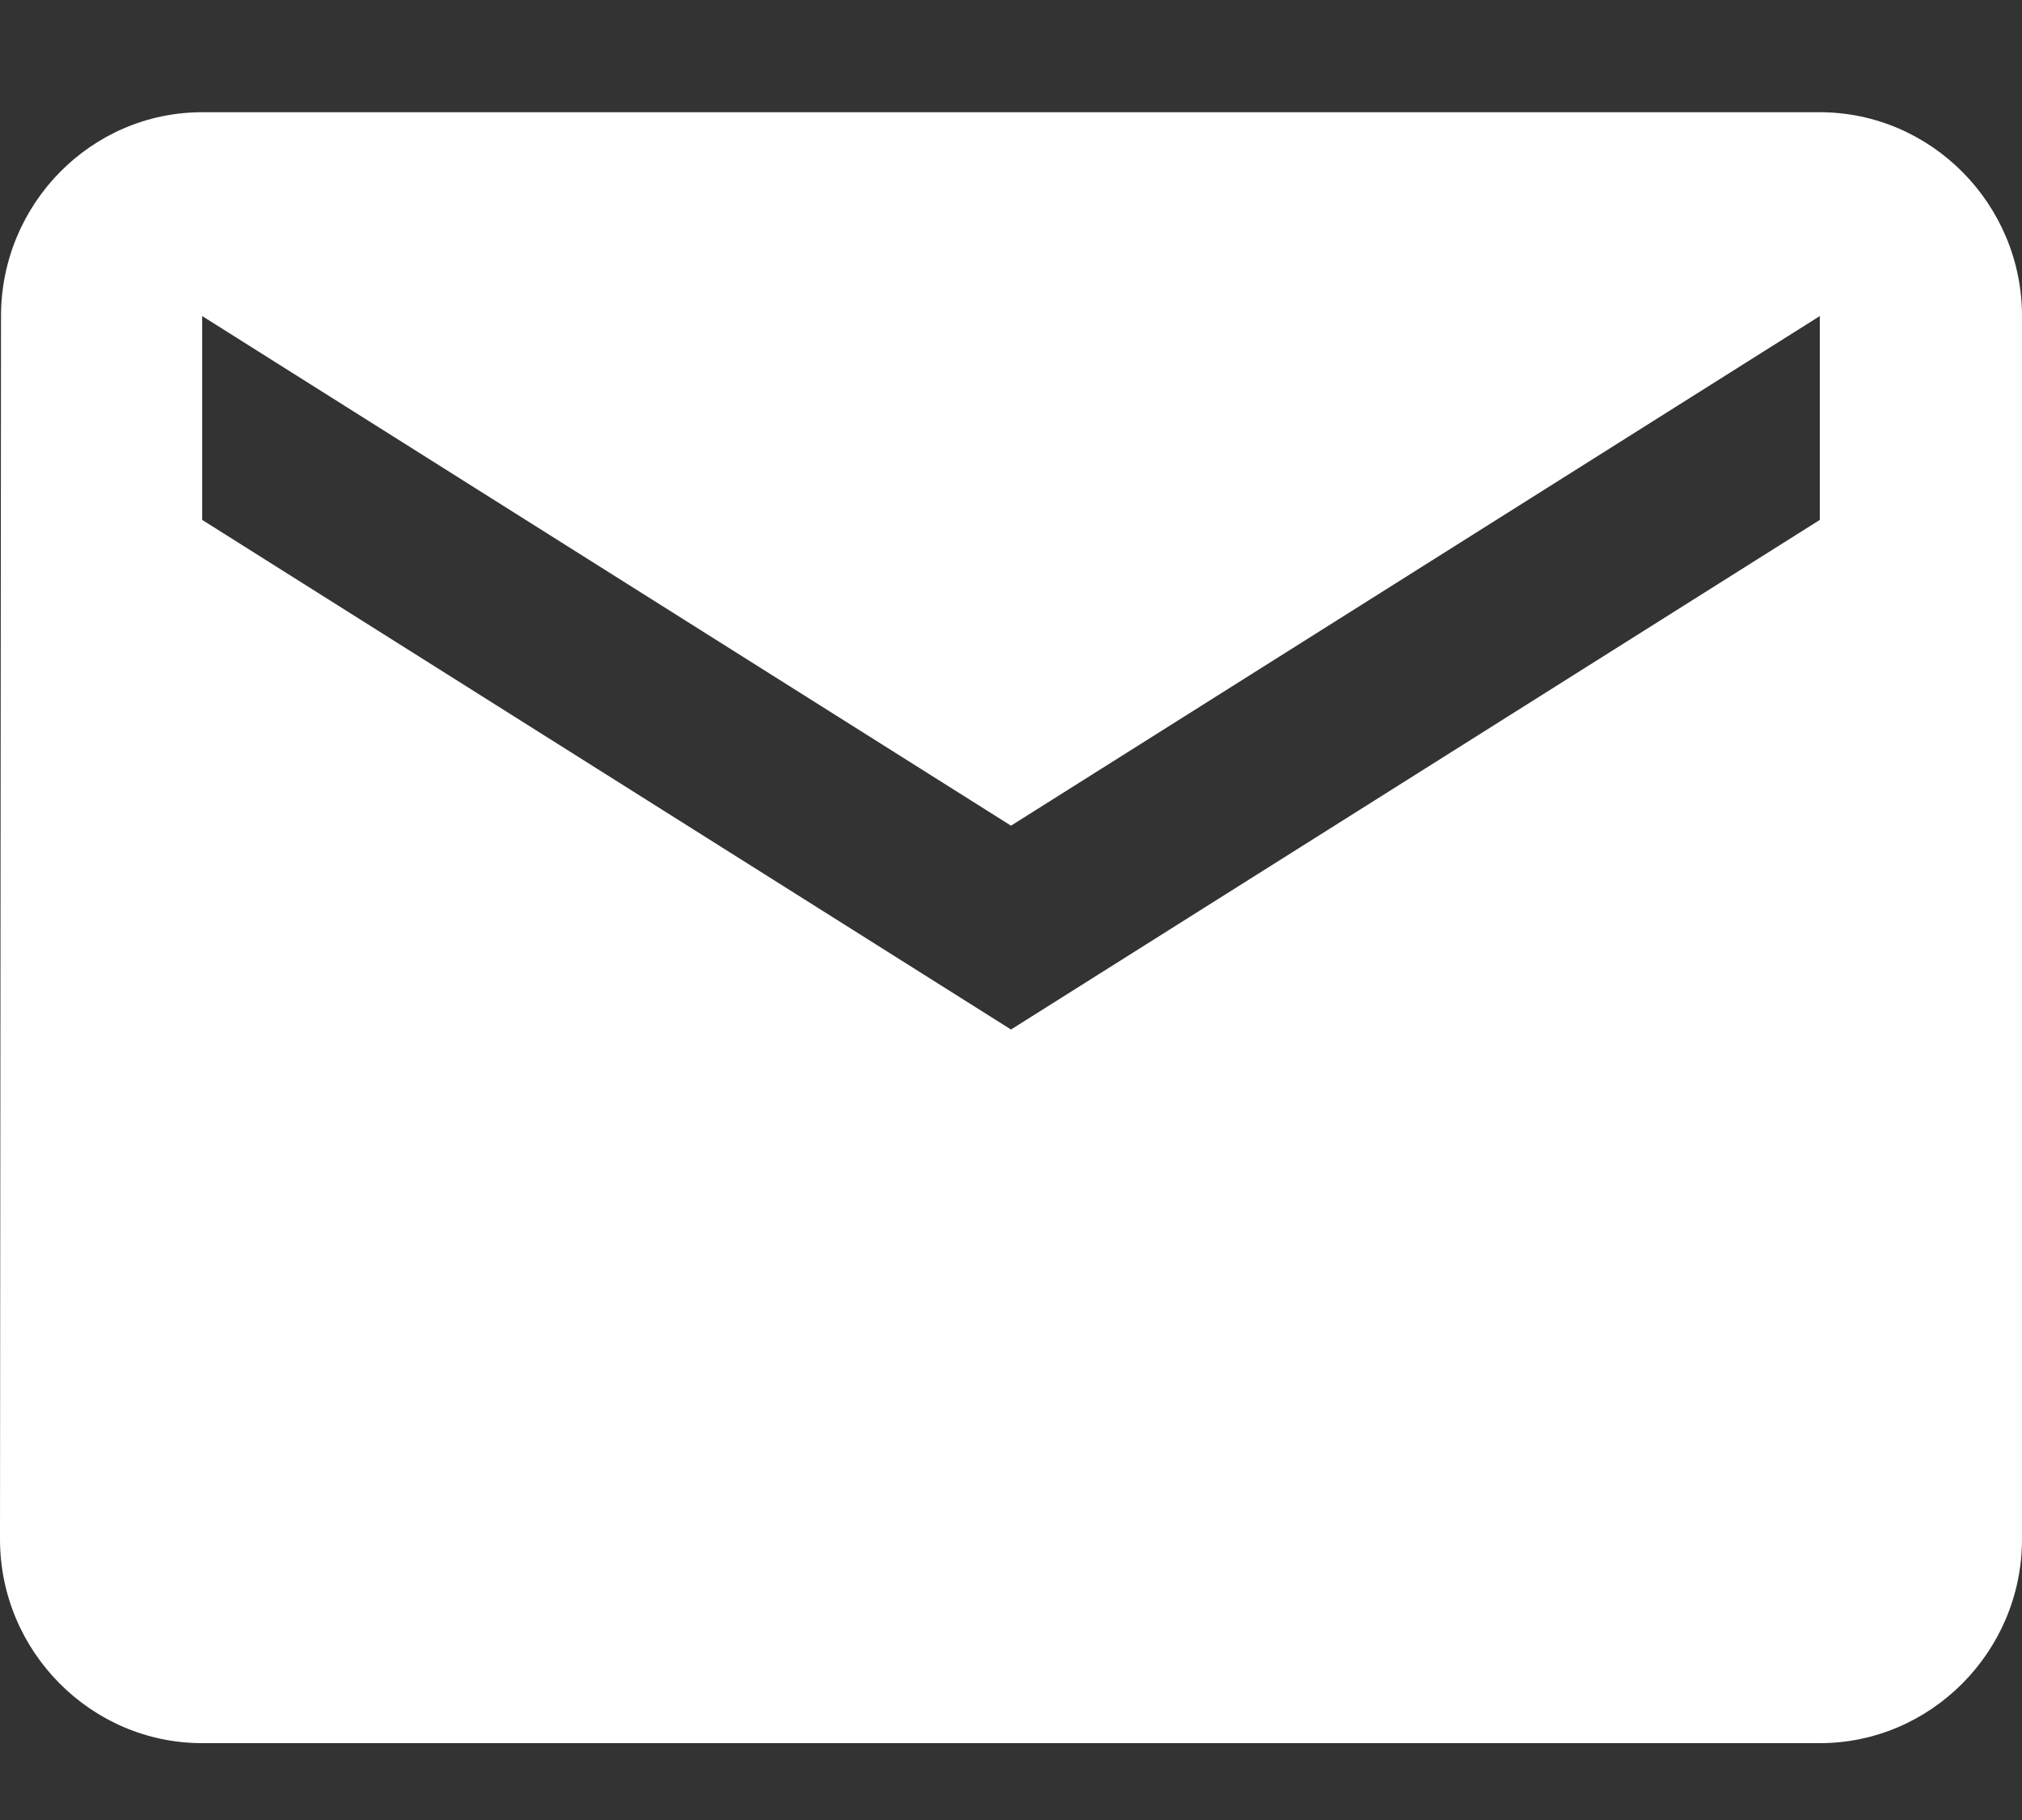 <svg width="10" height="9" viewBox="0 0 10 9" fill="none" xmlns="http://www.w3.org/2000/svg">
<rect x="0" y="0" width="10" height="9" fill="#333333" stroke="none"/>
<path d="M9 0.555H1C0.45 0.555 0.005 1.009 0.005 1.563L0 7.612C0 8.166 0.45 8.62 1 8.62H9C9.55 8.62 10 8.166 10 7.612V1.563C10 1.009 9.55 0.555 9 0.555ZM9 2.571L5 5.091L1 2.571V1.563L5 4.083L9 1.563V2.571Z" fill="white"/>
</svg>
